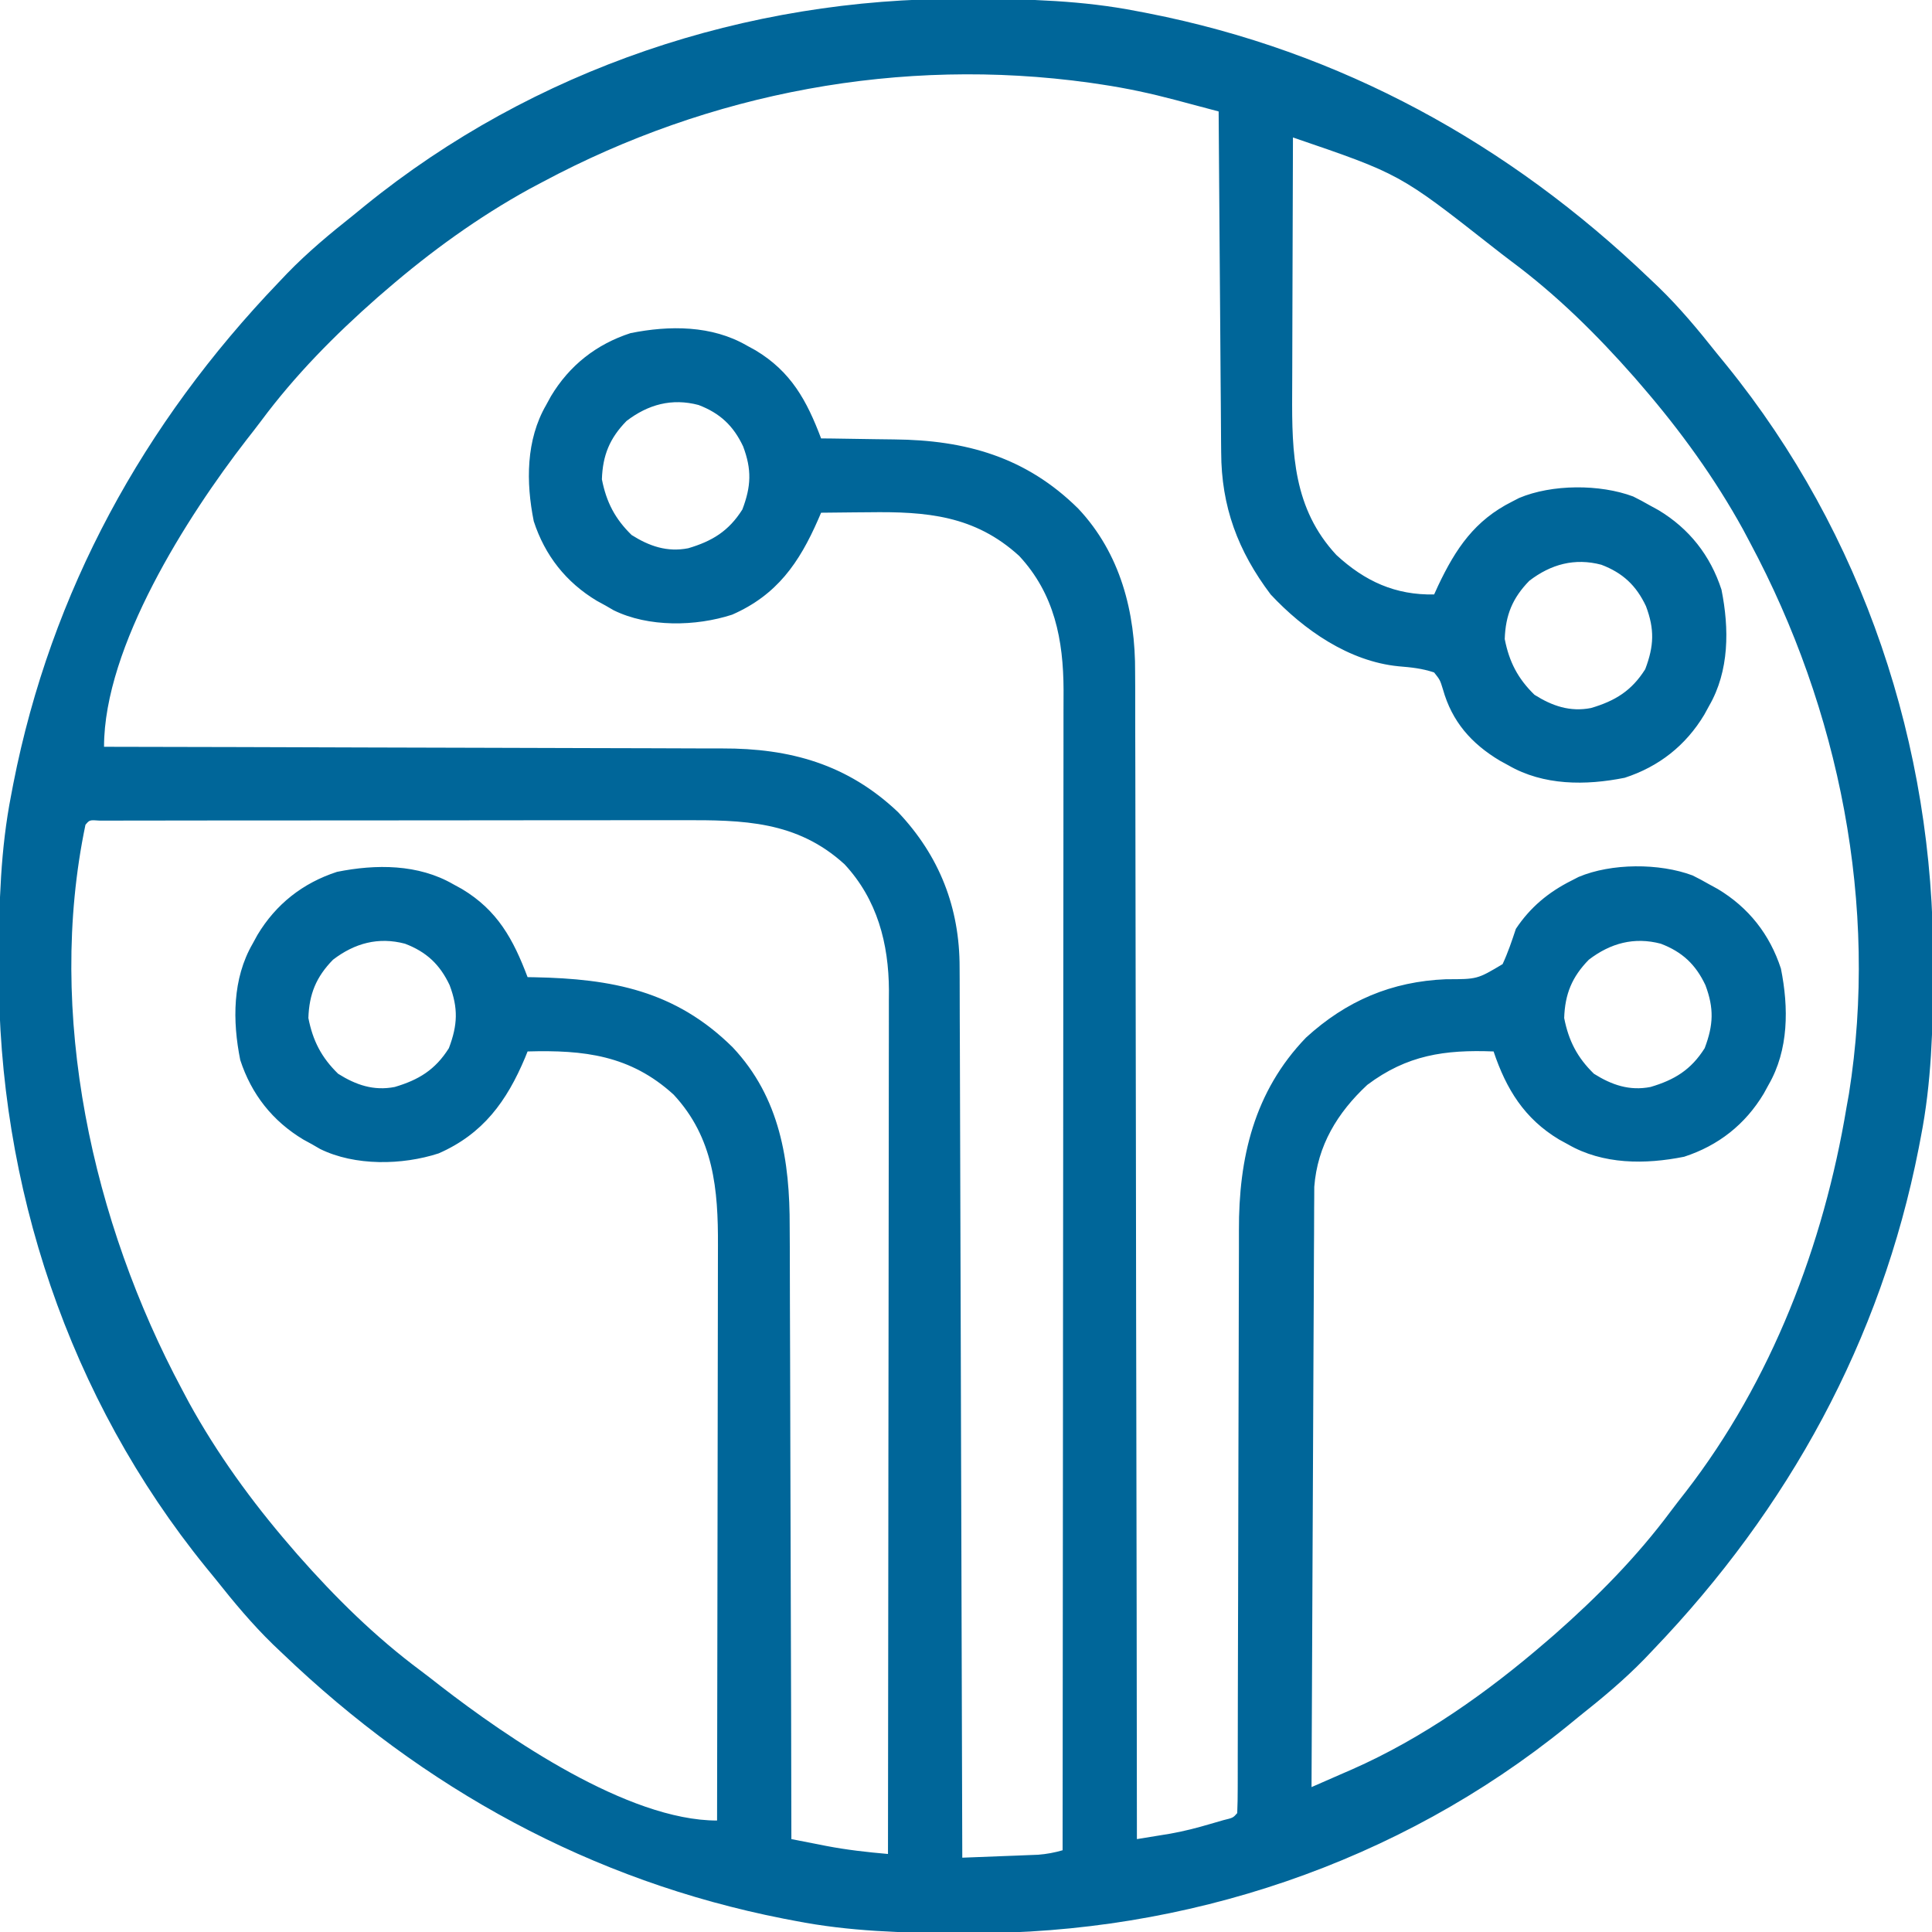 <?xml version="1.0" encoding="UTF-8"?>
<svg version="1.1" xmlns="http://www.w3.org/2000/svg" width="520" height="520">
<path d="M0 0 C0.993 0.002 1.986 0.004 3.009 0.007 C17.831 0.058 32.35 0.451 46.938 3.312 C47.951 3.506 48.965 3.699 50.009 3.898 C101.829 14.079 147.012 38.969 184.938 75.312 C185.759 76.092 186.58 76.872 187.426 77.676 C193.087 83.181 198.036 89.129 202.938 95.312 C203.812 96.385 204.687 97.456 205.562 98.527 C242.415 143.958 261.478 201.159 261.25 259.375 C261.248 260.368 261.246 261.361 261.243 262.384 C261.192 277.206 260.799 291.725 257.938 306.312 C257.744 307.326 257.551 308.34 257.352 309.384 C247.171 361.204 222.281 406.387 185.938 444.312 C185.158 445.134 184.378 445.955 183.574 446.801 C178.069 452.462 172.121 457.411 165.938 462.312 C164.865 463.187 163.794 464.062 162.723 464.938 C117.292 501.79 60.091 520.853 1.875 520.625 C0.386 520.622 0.386 520.622 -1.134 520.618 C-15.956 520.567 -30.475 520.174 -45.062 517.312 C-46.076 517.119 -47.09 516.926 -48.134 516.727 C-99.954 506.546 -145.137 481.656 -183.062 445.312 C-183.884 444.533 -184.705 443.753 -185.551 442.949 C-191.212 437.444 -196.161 431.496 -201.062 425.312 C-201.937 424.24 -202.812 423.169 -203.688 422.098 C-240.54 376.667 -259.603 319.466 -259.375 261.25 C-259.373 260.257 -259.371 259.264 -259.368 258.241 C-259.317 243.419 -258.924 228.9 -256.062 214.312 C-255.869 213.299 -255.676 212.285 -255.477 211.241 C-245.296 159.421 -220.406 114.238 -184.062 76.312 C-183.283 75.491 -182.503 74.67 -181.699 73.824 C-176.194 68.163 -170.246 63.214 -164.062 58.312 C-162.99 57.438 -161.919 56.563 -160.848 55.688 C-115.417 18.835 -58.216 -0.228 0 0 Z M-113.062 49.312 C-114.219 49.926 -115.375 50.54 -116.566 51.172 C-130.344 58.758 -143.166 68.04 -155.062 78.312 C-155.854 78.993 -156.645 79.674 -157.461 80.375 C-168.977 90.513 -179.584 101.237 -188.745 113.555 C-190.05 115.296 -191.386 117.008 -192.73 118.719 C-208.669 139.304 -231.062 174.328 -231.062 201.312 C-230.137 201.314 -229.211 201.315 -228.256 201.317 C-205.686 201.354 -183.116 201.413 -160.546 201.496 C-149.632 201.536 -138.717 201.569 -127.802 201.583 C-118.284 201.597 -108.767 201.624 -99.25 201.667 C-94.214 201.69 -89.178 201.705 -84.143 201.704 C-79.394 201.704 -74.646 201.722 -69.898 201.754 C-68.163 201.762 -66.429 201.764 -64.694 201.758 C-46.402 201.707 -30.953 206.005 -17.348 218.898 C-6.178 230.698 -0.751 244.675 -0.784 260.766 C-0.778 261.793 -0.772 262.821 -0.766 263.88 C-0.75 267.31 -0.747 270.74 -0.744 274.17 C-0.734 276.634 -0.724 279.098 -0.713 281.563 C-0.692 286.861 -0.676 292.159 -0.666 297.457 C-0.651 305.118 -0.626 312.778 -0.598 320.438 C-0.552 332.868 -0.515 345.298 -0.484 357.728 C-0.454 369.799 -0.42 381.869 -0.38 393.94 C-0.376 395.057 -0.376 395.057 -0.372 396.197 C-0.36 399.933 -0.348 403.669 -0.335 407.404 C-0.232 438.374 -0.143 469.343 -0.062 500.312 C3.688 500.173 7.438 500.025 11.188 499.875 C12.251 499.836 13.314 499.796 14.41 499.756 C15.435 499.714 16.46 499.672 17.516 499.629 C18.458 499.592 19.401 499.556 20.372 499.518 C22.68 499.333 24.719 498.954 26.938 498.312 C26.983 457.462 27.019 416.611 27.04 375.76 C27.042 370.936 27.045 366.113 27.047 361.289 C27.048 360.328 27.048 359.368 27.049 358.378 C27.058 342.833 27.073 327.288 27.092 311.743 C27.111 295.789 27.122 279.836 27.126 263.882 C27.128 254.04 27.137 244.197 27.153 234.355 C27.164 227.604 27.167 220.852 27.165 214.101 C27.163 210.207 27.165 206.313 27.176 202.419 C27.186 198.85 27.186 195.281 27.179 191.711 C27.178 189.818 27.187 187.924 27.196 186.031 C27.149 172.531 24.757 160.167 15.25 149.938 C3.295 139.028 -9.7 137.97 -25.25 138.188 C-27.107 138.201 -27.107 138.201 -29.002 138.215 C-32.022 138.238 -35.042 138.271 -38.062 138.312 C-38.32 138.909 -38.578 139.505 -38.843 140.119 C-43.958 151.817 -49.942 160.461 -62 165.75 C-71.804 168.94 -84.544 169.179 -93.898 164.566 C-94.97 163.946 -94.97 163.946 -96.062 163.312 C-96.839 162.888 -97.615 162.464 -98.414 162.027 C-106.717 157.043 -112.402 149.822 -115.402 140.602 C-117.507 130.114 -117.524 118.739 -112.062 109.312 C-111.638 108.536 -111.214 107.76 -110.777 106.961 C-105.793 98.658 -98.572 92.973 -89.352 89.973 C-78.864 87.868 -67.489 87.851 -58.062 93.312 C-57.286 93.737 -56.51 94.161 -55.711 94.598 C-46.138 100.345 -41.901 108.147 -38.062 118.312 C-37.04 118.322 -36.018 118.331 -34.964 118.341 C-31.108 118.381 -27.252 118.447 -23.396 118.52 C-21.739 118.548 -20.081 118.569 -18.424 118.583 C0.84 118.758 17.088 123.299 31.137 137.195 C42.516 149.282 46.558 165.112 46.456 181.328 C46.462 182.692 46.47 184.056 46.479 185.42 C46.499 189.131 46.495 192.841 46.486 196.551 C46.481 200.567 46.499 204.582 46.515 208.598 C46.538 215.542 46.547 222.487 46.546 229.431 C46.544 239.472 46.564 249.512 46.59 259.552 C46.631 275.845 46.654 292.137 46.667 308.43 C46.678 324.25 46.699 340.07 46.73 355.89 C46.732 356.866 46.734 357.843 46.736 358.848 C46.746 363.747 46.756 368.645 46.766 373.543 C46.848 414.133 46.902 454.723 46.938 495.312 C48.85 495.003 50.763 494.691 52.675 494.377 C53.74 494.204 54.805 494.03 55.902 493.851 C59.575 493.199 63.047 492.304 66.625 491.25 C68.394 490.738 68.394 490.738 70.199 490.215 C72.822 489.579 72.822 489.579 73.938 488.312 C74.038 486.134 74.067 483.951 74.069 481.77 C74.071 481.078 74.073 480.386 74.075 479.673 C74.081 477.337 74.08 475 74.079 472.664 C74.082 470.995 74.086 469.326 74.09 467.658 C74.098 464.052 74.103 460.447 74.106 456.842 C74.112 451.129 74.129 445.416 74.148 439.703 C74.154 437.746 74.16 435.79 74.166 433.833 C74.17 432.853 74.173 431.873 74.176 430.863 C74.218 417.559 74.251 404.255 74.263 390.951 C74.272 381.984 74.294 373.018 74.333 364.051 C74.352 359.31 74.365 354.569 74.36 349.827 C74.355 345.353 74.369 340.879 74.397 336.405 C74.404 334.775 74.404 333.145 74.397 331.515 C74.318 312.003 78.472 294.105 92.441 279.594 C103.337 269.636 115.53 264.467 130.176 263.874 C138.556 263.874 138.556 263.874 145.363 259.809 C146.811 256.691 147.858 253.572 148.938 250.312 C152.803 244.504 157.729 240.417 163.938 237.312 C164.866 236.833 164.866 236.833 165.812 236.344 C174.649 232.616 187.554 232.586 196.5 235.938 C198.005 236.68 199.486 237.471 200.938 238.312 C201.714 238.737 202.49 239.161 203.289 239.598 C211.592 244.582 217.277 251.803 220.277 261.023 C222.382 271.511 222.399 282.886 216.938 292.312 C216.513 293.089 216.089 293.865 215.652 294.664 C210.668 302.967 203.447 308.652 194.227 311.652 C183.739 313.757 172.364 313.774 162.938 308.312 C162.161 307.888 161.385 307.464 160.586 307.027 C151.237 301.415 146.354 293.478 142.938 283.312 C129.795 282.801 119.64 284.268 108.938 292.312 C100.92 299.777 95.521 308.64 94.676 319.751 C94.67 320.961 94.665 322.171 94.659 323.418 C94.65 324.438 94.65 324.438 94.641 325.478 C94.625 327.737 94.622 329.995 94.619 332.254 C94.609 333.88 94.599 335.507 94.588 337.134 C94.561 341.536 94.546 345.938 94.533 350.341 C94.517 354.946 94.49 359.552 94.465 364.158 C94.418 372.873 94.381 381.589 94.348 390.305 C94.31 400.23 94.26 410.155 94.21 420.08 C94.107 440.491 94.018 460.902 93.938 481.312 C96.761 480.083 99.583 478.848 102.402 477.609 C103.189 477.268 103.976 476.926 104.786 476.574 C123.793 468.2 141.264 455.846 156.938 442.312 C157.729 441.632 158.52 440.951 159.336 440.25 C170.852 430.112 181.459 419.388 190.62 407.07 C191.925 405.329 193.261 403.617 194.605 401.906 C217.747 372.018 231.779 335.393 237.938 298.312 C238.15 297.13 238.363 295.948 238.582 294.73 C246.639 244.01 235.999 191.291 211.938 146.312 C211.324 145.156 210.71 144 210.078 142.809 C202.492 129.031 193.21 116.209 182.938 104.312 C182.257 103.521 181.576 102.73 180.875 101.914 C170.737 90.398 160.013 79.791 147.695 70.63 C145.954 69.325 144.242 67.989 142.531 66.645 C117.694 47.135 117.694 47.135 88.938 37.312 C88.891 48.353 88.856 59.393 88.834 70.433 C88.823 75.561 88.809 80.688 88.787 85.815 C88.765 90.769 88.753 95.722 88.748 100.676 C88.744 102.56 88.737 104.444 88.726 106.328 C88.638 122.342 89.03 137.211 100.625 149.688 C108.338 156.806 116.529 160.513 126.938 160.312 C127.289 159.539 127.641 158.766 128.004 157.969 C132.748 147.961 137.861 140.351 147.938 135.312 C148.556 134.993 149.175 134.673 149.812 134.344 C158.649 130.616 171.554 130.586 180.5 133.938 C182.005 134.68 183.486 135.471 184.938 136.312 C185.714 136.737 186.49 137.161 187.289 137.598 C195.592 142.582 201.277 149.803 204.277 159.023 C206.382 169.511 206.399 180.886 200.938 190.312 C200.513 191.089 200.089 191.865 199.652 192.664 C194.668 200.967 187.447 206.652 178.227 209.652 C167.739 211.757 156.364 211.774 146.938 206.312 C146.161 205.888 145.385 205.464 144.586 205.027 C136.92 200.425 131.744 194.516 129.312 185.875 C128.524 183.311 128.524 183.311 126.938 181.312 C123.721 180.219 120.765 179.928 117.383 179.648 C104.044 178.348 91.869 169.875 82.938 160.312 C74.109 148.614 69.653 136.637 69.619 122.041 C69.609 121.045 69.599 120.049 69.588 119.023 C69.558 115.755 69.54 112.487 69.523 109.219 C69.505 106.943 69.485 104.668 69.465 102.392 C69.414 96.422 69.374 90.451 69.337 84.48 C69.297 78.38 69.245 72.28 69.195 66.18 C69.099 54.224 69.014 42.268 68.938 30.312 C65.908 29.504 62.878 28.699 59.847 27.896 C58.571 27.554 58.571 27.554 57.268 27.207 C50.724 25.474 44.199 24.058 37.5 23.062 C36.418 22.901 35.336 22.74 34.221 22.574 C-16.639 15.52 -67.9 25.152 -113.062 49.312 Z M-90.438 113.625 C-94.964 118.259 -96.843 122.838 -97.062 129.312 C-95.858 135.466 -93.532 139.947 -89.062 144.312 C-84.293 147.32 -79.493 148.984 -73.828 147.875 C-67.36 145.965 -62.919 143.257 -59.25 137.438 C-56.869 131.171 -56.712 126.67 -59.051 120.457 C-61.666 114.913 -65.267 111.515 -71.062 109.312 C-78.212 107.424 -84.614 109.16 -90.438 113.625 Z M152.562 156.625 C148.036 161.259 146.157 165.838 145.938 172.312 C147.142 178.466 149.468 182.947 153.938 187.312 C158.707 190.32 163.507 191.984 169.172 190.875 C175.64 188.965 180.081 186.257 183.75 180.438 C186.131 174.171 186.288 169.67 183.949 163.457 C181.334 157.913 177.733 154.515 171.938 152.312 C164.788 150.424 158.386 152.16 152.562 156.625 Z M-236.062 222.312 C-246.669 273.109 -234.174 329.24 -210.062 374.312 C-209.449 375.469 -208.835 376.625 -208.203 377.816 C-200.617 391.594 -191.335 404.416 -181.062 416.312 C-180.382 417.104 -179.701 417.895 -179 418.711 C-168.862 430.227 -158.138 440.834 -145.82 449.995 C-144.079 451.3 -142.367 452.636 -140.656 453.98 C-122.451 468.077 -90.082 490.312 -66.062 490.312 C-66.016 468.45 -65.98 446.588 -65.959 424.726 C-65.949 414.574 -65.935 404.423 -65.912 394.271 C-65.892 385.421 -65.879 376.57 -65.874 367.72 C-65.872 363.036 -65.866 358.352 -65.851 353.668 C-65.837 349.254 -65.833 344.84 -65.836 340.425 C-65.836 338.811 -65.832 337.196 -65.824 335.581 C-65.756 320.498 -66.937 306.572 -77.75 294.938 C-89.391 284.314 -101.887 282.878 -117.062 283.312 C-117.282 283.858 -117.501 284.403 -117.727 284.965 C-122.671 296.723 -129.029 305.499 -141 310.75 C-150.804 313.94 -163.544 314.179 -172.898 309.566 C-173.97 308.946 -173.97 308.946 -175.062 308.312 C-175.839 307.888 -176.615 307.464 -177.414 307.027 C-185.717 302.043 -191.402 294.822 -194.402 285.602 C-196.507 275.114 -196.524 263.739 -191.062 254.312 C-190.638 253.536 -190.214 252.76 -189.777 251.961 C-184.793 243.658 -177.572 237.973 -168.352 234.973 C-157.864 232.868 -146.489 232.851 -137.062 238.312 C-136.286 238.737 -135.51 239.161 -134.711 239.598 C-125.138 245.345 -120.901 253.147 -117.062 263.312 C-116.165 263.327 -116.165 263.327 -115.249 263.341 C-94.389 263.749 -77.292 266.934 -61.863 282.195 C-49.114 295.737 -46.459 312.747 -46.517 330.587 C-46.508 332.392 -46.497 334.197 -46.485 336.002 C-46.458 340.862 -46.454 345.723 -46.455 350.584 C-46.452 355.678 -46.426 360.772 -46.403 365.866 C-46.363 375.495 -46.342 385.125 -46.329 394.754 C-46.313 405.724 -46.275 416.693 -46.234 427.663 C-46.152 450.213 -46.098 472.763 -46.062 495.312 C-43.605 495.797 -41.147 496.275 -38.688 496.75 C-38.008 496.885 -37.329 497.019 -36.629 497.158 C-31.131 498.212 -25.638 498.828 -20.062 499.312 C-20.017 468.908 -19.981 438.504 -19.96 408.099 C-19.958 404.507 -19.955 400.915 -19.953 397.323 C-19.952 396.608 -19.952 395.893 -19.951 395.156 C-19.942 383.587 -19.927 372.019 -19.908 360.451 C-19.889 348.574 -19.878 336.698 -19.874 324.821 C-19.872 318.153 -19.866 311.485 -19.851 304.817 C-19.837 298.538 -19.833 292.259 -19.836 285.98 C-19.836 283.678 -19.832 281.376 -19.824 279.075 C-19.814 275.925 -19.817 272.776 -19.822 269.626 C-19.816 268.722 -19.81 267.817 -19.804 266.885 C-19.863 254.257 -22.952 242.403 -31.75 232.938 C-44.582 221.228 -59.089 221.01 -75.543 221.07 C-77.287 221.069 -79.031 221.067 -80.775 221.064 C-85.479 221.059 -90.183 221.067 -94.886 221.077 C-99.815 221.086 -104.743 221.084 -109.671 221.083 C-117.934 221.084 -126.197 221.093 -134.46 221.107 C-144.023 221.122 -153.586 221.128 -163.149 221.127 C-172.353 221.126 -181.556 221.131 -190.76 221.14 C-194.678 221.143 -198.595 221.145 -202.513 221.146 C-207.115 221.147 -211.716 221.153 -216.318 221.163 C-218.01 221.166 -219.703 221.167 -221.396 221.166 C-223.696 221.166 -225.996 221.172 -228.297 221.179 C-229.587 221.18 -230.877 221.182 -232.206 221.184 C-234.961 220.986 -234.961 220.986 -236.062 222.312 Z M-169.438 258.625 C-173.964 263.259 -175.843 267.838 -176.062 274.312 C-174.858 280.466 -172.532 284.947 -168.062 289.312 C-163.293 292.32 -158.493 293.984 -152.828 292.875 C-146.36 290.965 -141.919 288.257 -138.25 282.438 C-135.869 276.171 -135.712 271.67 -138.051 265.457 C-140.666 259.913 -144.267 256.515 -150.062 254.312 C-157.212 252.424 -163.614 254.16 -169.438 258.625 Z M168.562 258.625 C164.036 263.259 162.157 267.838 161.938 274.312 C163.142 280.466 165.468 284.947 169.938 289.312 C174.707 292.32 179.507 293.984 185.172 292.875 C191.64 290.965 196.081 288.257 199.75 282.438 C202.131 276.171 202.288 271.67 199.949 265.457 C197.334 259.913 193.733 256.515 187.938 254.312 C180.788 252.424 174.386 254.16 168.562 258.625 Z " fill="#006699" transform="translate(259.062,-0.313)"/>
</svg>
